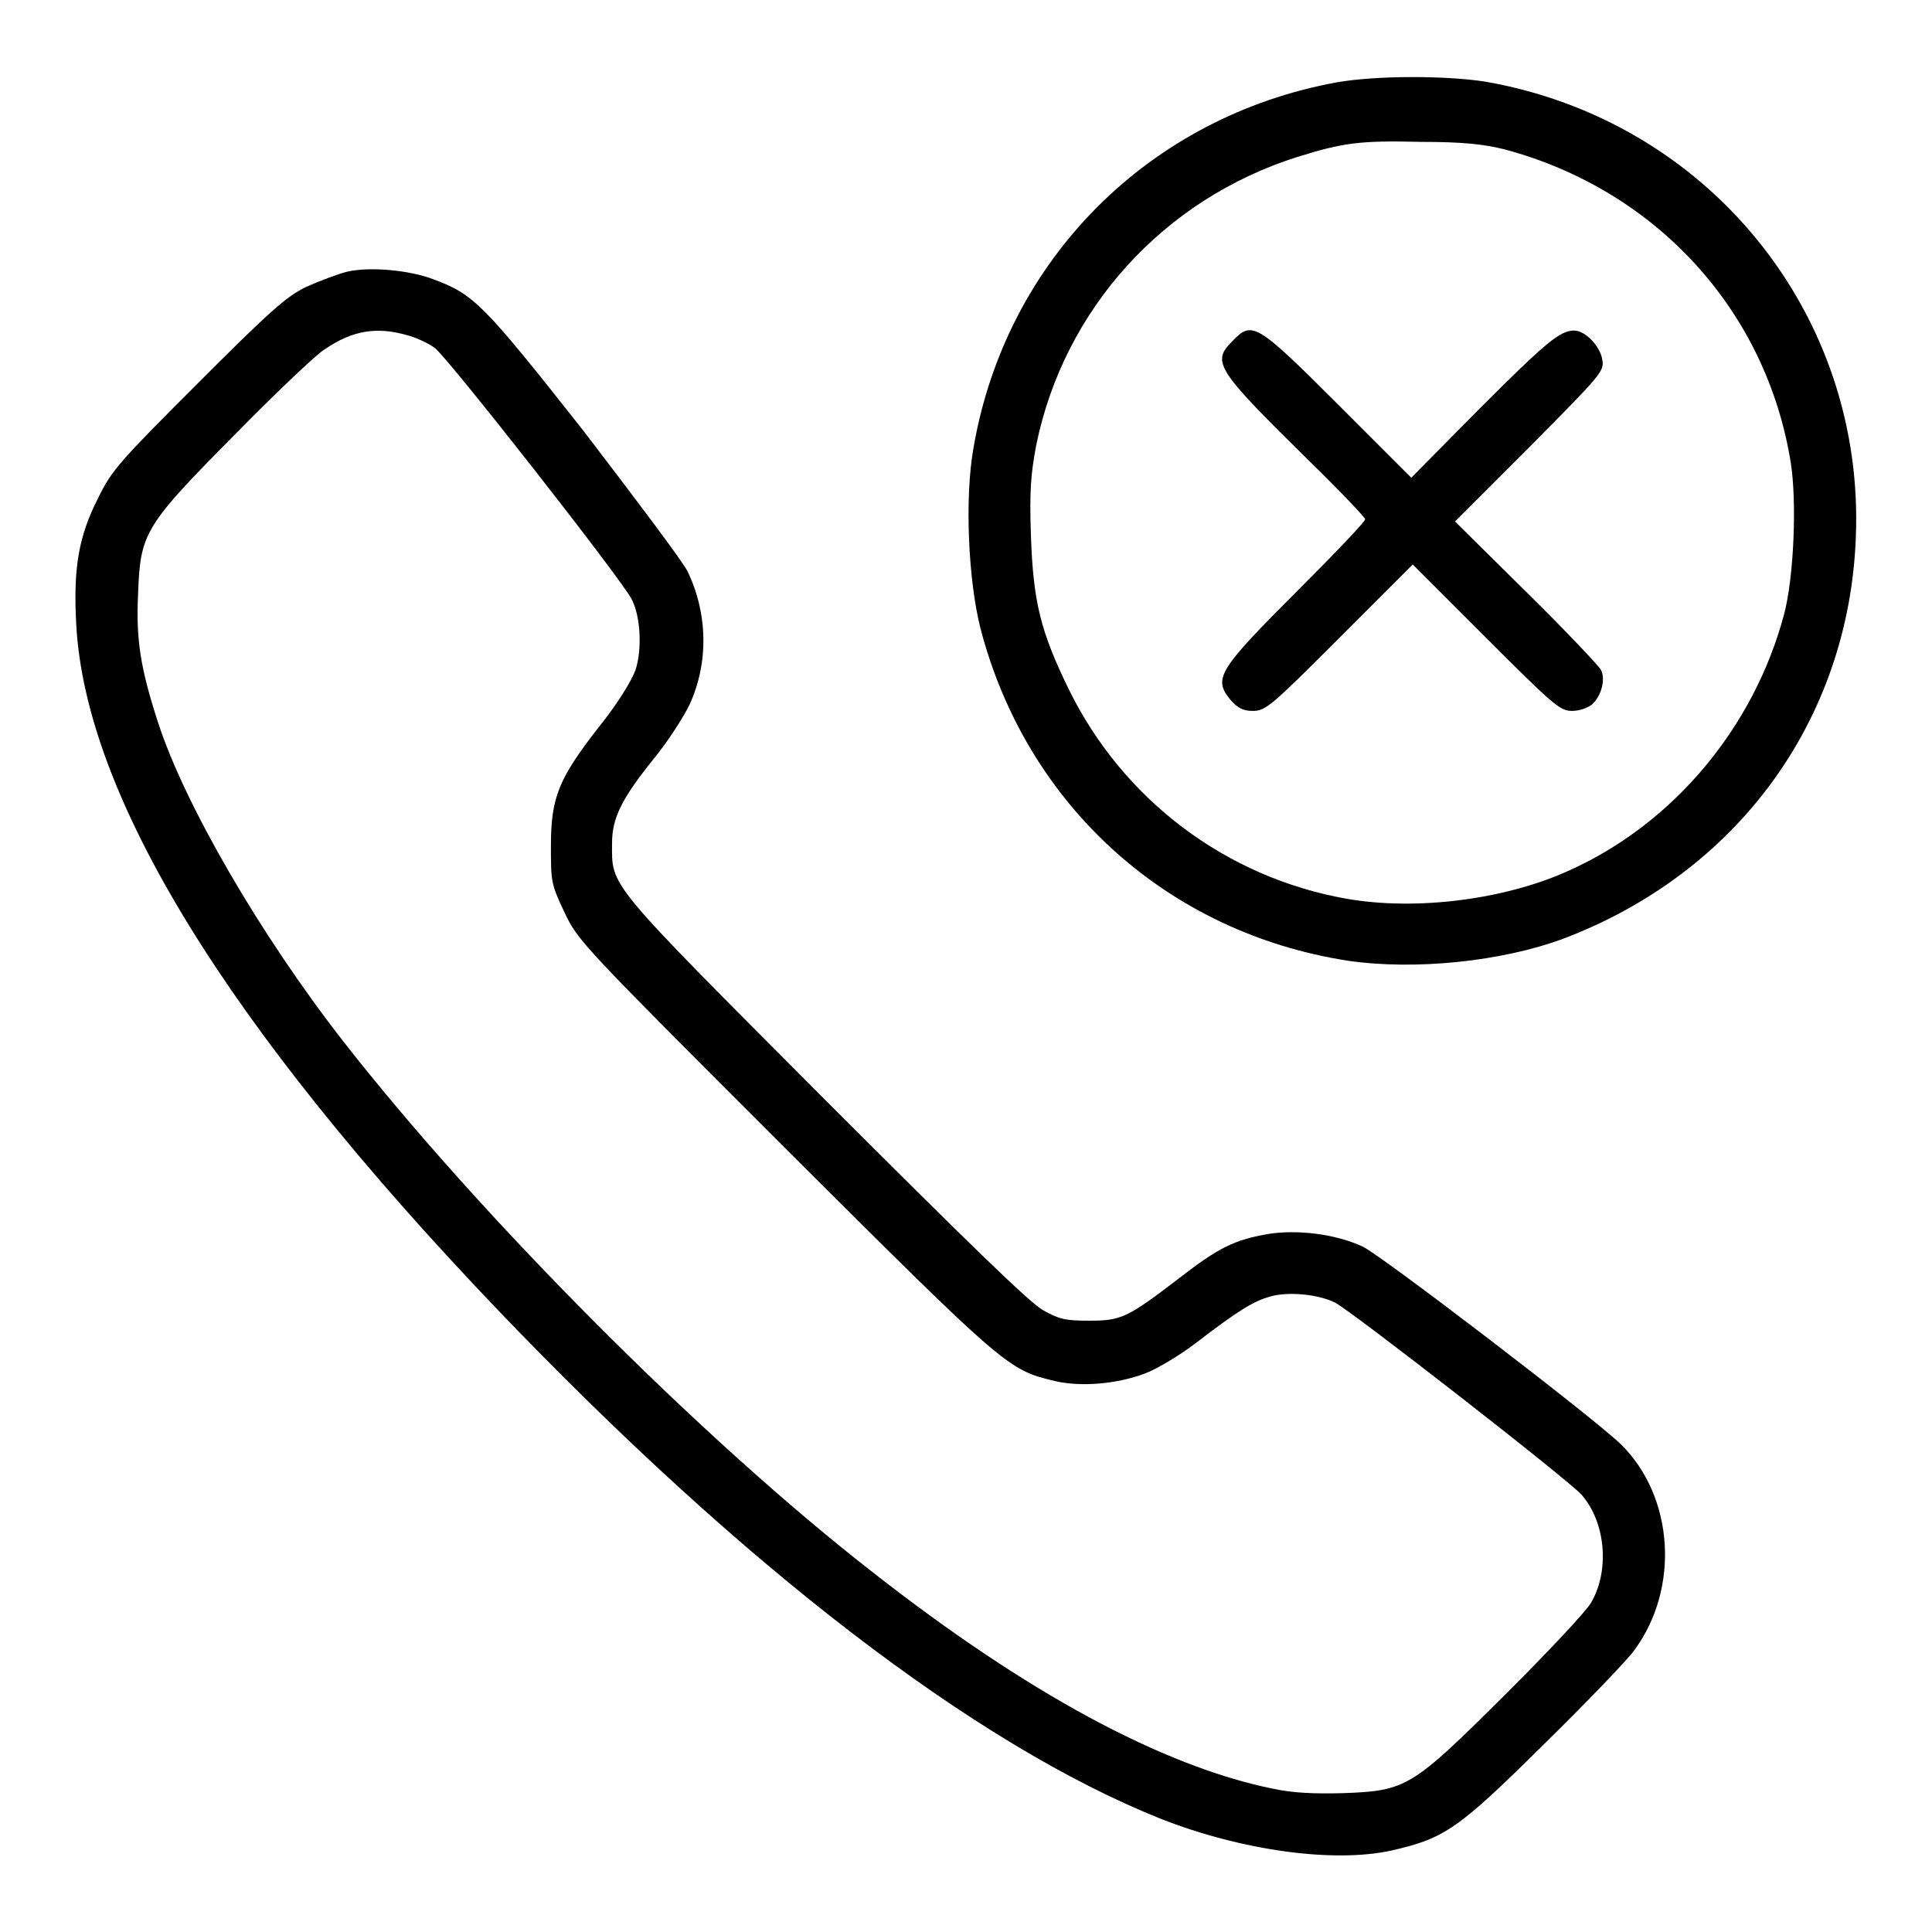 <?xml version="1.0" encoding="utf-8"?>
<!-- Svg Vector Icons : http://www.onlinewebfonts.com/icon -->
<!DOCTYPE svg PUBLIC "-//W3C//DTD SVG 1.1//EN" "http://www.w3.org/Graphics/SVG/1.1/DTD/svg11.dtd">
<svg version="1.1" xmlns="http://www.w3.org/2000/svg" xmlns:xlink="http://www.w3.org/1999/xlink" x="0px" y="0px" viewBox="0 0 256 256" enable-background="new 0 0 256 256" xml:space="preserve">
<g><g><g><path fill="#000000" d="M177.2,10.9c-24.9,4.5-43.9,23.5-48.2,48.4c-1.2,6.7-0.7,17.5,0.9,23.9c6.1,23.5,24.8,40.4,48.7,44.1c8.9,1.3,20.4,0.1,28.5-2.9c23-8.7,37.8-28.8,38.8-53c1.3-29.8-19.6-55.5-49.2-60.6C191.4,10,182.4,10,177.2,10.9z M199.4,19.8c20.1,5.4,34.7,21.4,37.9,41.6c0.8,5.2,0.4,15.1-0.9,20c-4,15-14.7,27.8-28.6,34c-8.4,3.8-20.1,5.3-29.3,3.7c-16-2.8-29.7-13.1-36.9-27.8c-3.7-7.6-4.7-11.5-5-20.4c-0.2-6,0-8.1,0.7-11.9c3.7-18.1,16.9-32.6,34.6-38.2c6.1-1.9,8.3-2.2,16.4-2C193.8,18.8,196.6,19.1,199.4,19.8z"/><path fill="#000000" d="M163.3,45.2c-2.8,2.8-2.2,3.7,10.4,16.1c4,3.9,7.2,7.3,7.2,7.5c0,0.3-3.9,4.4-8.8,9.3c-10.8,10.8-11.4,11.8-9,14.7c0.9,1,1.6,1.4,2.9,1.4c1.7,0,2.4-0.6,11.5-9.7l9.7-9.7l9.7,9.7c8.9,8.9,9.8,9.7,11.4,9.7c1,0,2.1-0.4,2.7-0.9c1.2-1.1,1.8-3.4,1.1-4.6c-0.3-0.5-4.7-5.2-9.9-10.3l-9.4-9.3l9.9-9.9c9.6-9.7,9.9-10,9.6-11.6c-0.3-1.8-2.3-3.8-3.7-3.8c-1.9,0-3.7,1.5-12.6,10.4l-9,9.1l-9.7-9.7C166.4,42.7,165.9,42.5,163.3,45.2z"/><path fill="#000000" d="M46,36c-1.2,0.3-3.6,1.2-5.4,2c-2.7,1.3-4.9,3.3-14.4,12.8C15.8,61.2,14.8,62.3,13,66c-2.6,5.1-3.3,9.3-2.9,16.7c1.2,22.7,19.9,53.2,55.6,90.6c32.8,34.3,63.4,57.8,88.1,67.7c10.7,4.2,22.9,5.9,30.6,4.2c7-1.6,8.8-2.8,20.2-14.1c5.7-5.6,11.1-11.2,12-12.5c6-8.2,5.2-20.3-1.8-27.2c-3.7-3.6-31.7-25-34.2-26.2c-3.6-1.7-8.7-2.3-12.5-1.7c-4.6,0.8-6.6,1.8-11.9,5.9c-6.8,5.2-7.6,5.6-11.9,5.6c-3.1,0-4-0.2-6.1-1.4c-1.8-1-10.2-9.2-29-28c-29.1-29.2-28.1-28-28.1-33.9c0-3.3,1.3-5.9,5.4-11c1.9-2.3,4.1-5.7,4.9-7.4c2.5-5.5,2.4-12-0.3-17.6c-0.7-1.4-6.9-9.6-13.7-18.5C64,40.2,62.8,39,57.4,37C54.3,35.8,49,35.3,46,36z M53.9,44.4c1.2,0.3,2.9,1.1,3.7,1.7c1.6,1.1,24.8,30.7,26.1,33.3c1.2,2.3,1.4,6.7,0.5,9.4c-0.5,1.4-2.4,4.5-4.9,7.6c-5.3,6.8-6.3,9.3-6.3,15.7c0,4.7,0,5,1.8,8.8c1.8,3.8,2.3,4.3,29.2,31.2c29.3,29.2,29.5,29.4,35.8,30.9c3.4,0.8,8.2,0.4,11.9-1c1.6-0.6,4.6-2.4,6.7-4c5.6-4.3,7.7-5.6,9.9-6.2c2.4-0.7,6.4-0.3,8.6,0.8c2.3,1.2,31.2,23.7,32.7,25.5c3.2,3.7,3.7,10.1,1.2,14.3c-0.7,1.2-5.8,6.6-11.4,12.2c-12.3,12.2-13,12.7-21.4,13c-3.8,0.1-6.6,0-9.4-0.6c-14.6-3-32.6-12.7-53-28.7c-22.5-17.5-51.9-47-70.1-70.3c-11-14.1-21.1-31.5-24.6-42.4c-2.3-7.1-2.9-10.9-2.6-17c0.3-8,0.8-8.9,13-21.2c5.5-5.6,10.8-10.6,11.7-11.1C46.8,43.7,50,43.3,53.9,44.4z"/></g></g></g>
</svg>